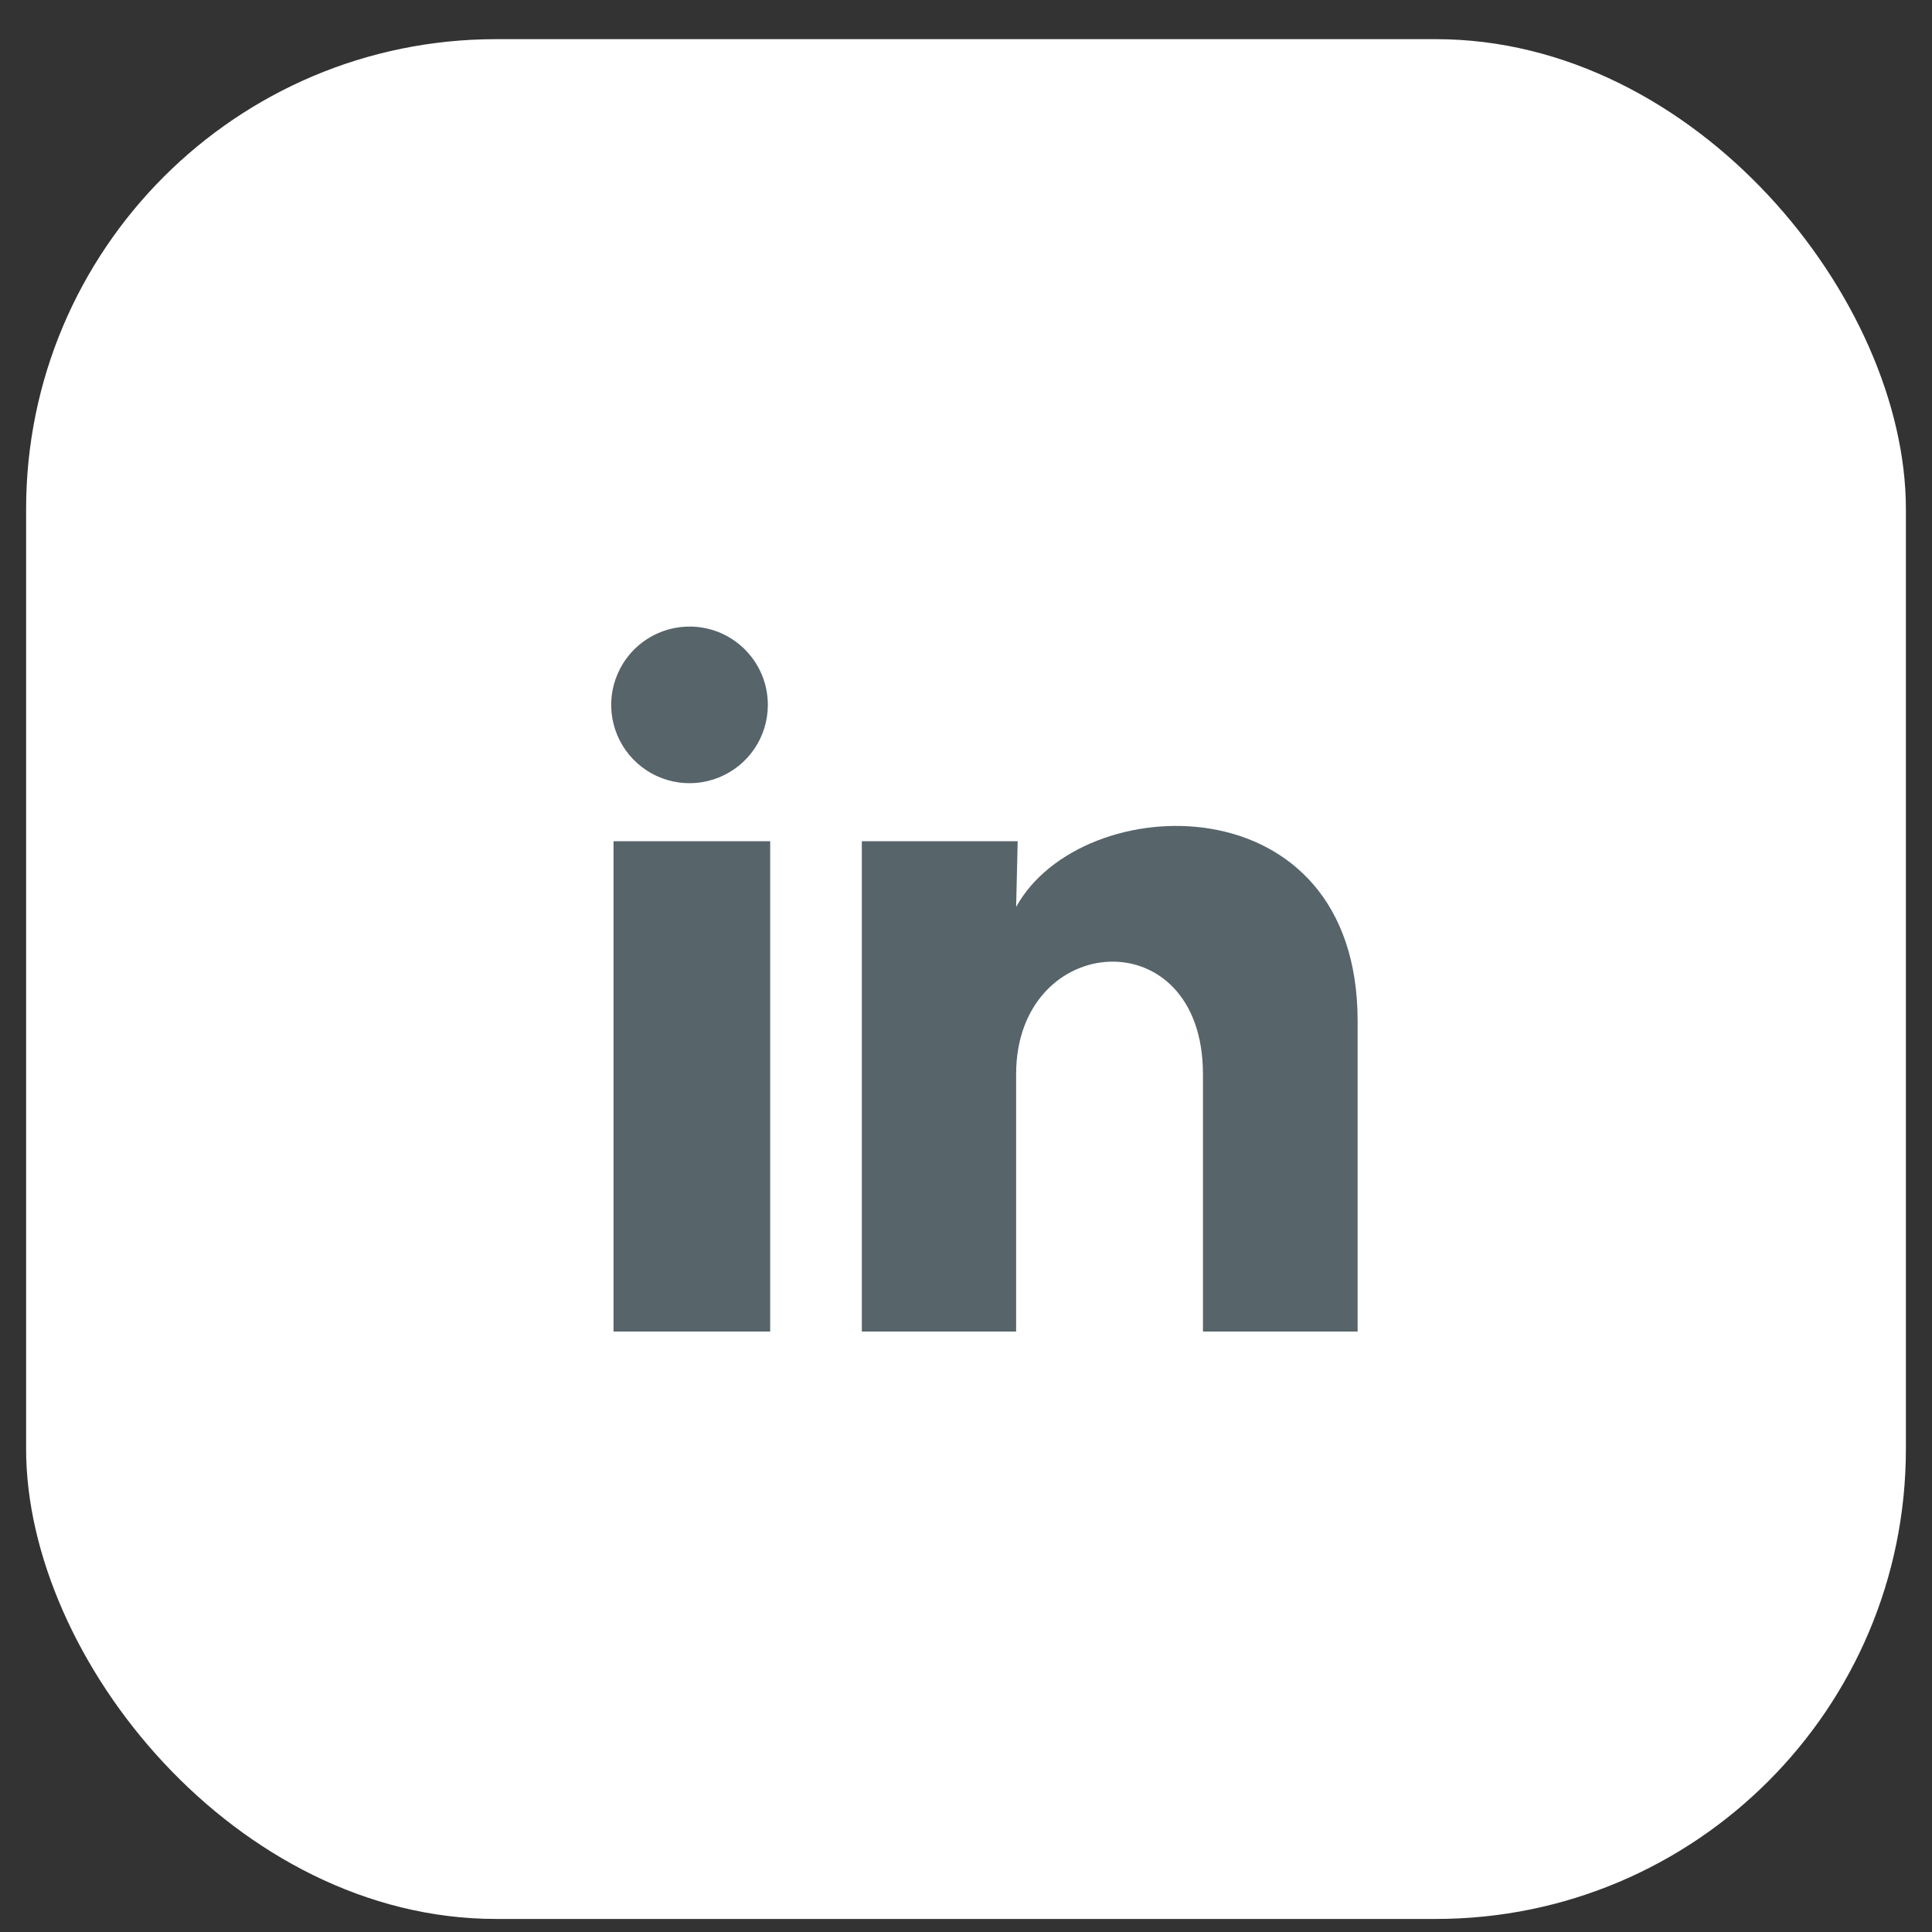 <?xml version="1.0" encoding="UTF-8"?> <svg xmlns="http://www.w3.org/2000/svg" width="37" height="37" viewBox="0 0 37 37" fill="none"><rect x="0" y="0" width="37" height="37" fill="#333333" stroke="none"/><rect x="0.5" y="0.75" width="36" height="36" rx="9" fill="white"></rect><path d="M14.705 13.5C14.705 14.111 14.335 14.66 13.768 14.889C13.202 15.119 12.554 14.982 12.129 14.544C11.703 14.105 11.586 13.453 11.833 12.894C12.079 12.335 12.64 11.982 13.25 12C14.061 12.024 14.706 12.689 14.705 13.5ZM14.75 16.11H11.75V25.5H14.75V16.11ZM19.49 16.11H16.505V25.5H19.46V20.572C19.46 17.827 23.038 17.572 23.038 20.572V25.5H26V19.552C26 14.925 20.705 15.097 19.46 17.37L19.49 16.11Z" fill="#57646A"></path></svg> 